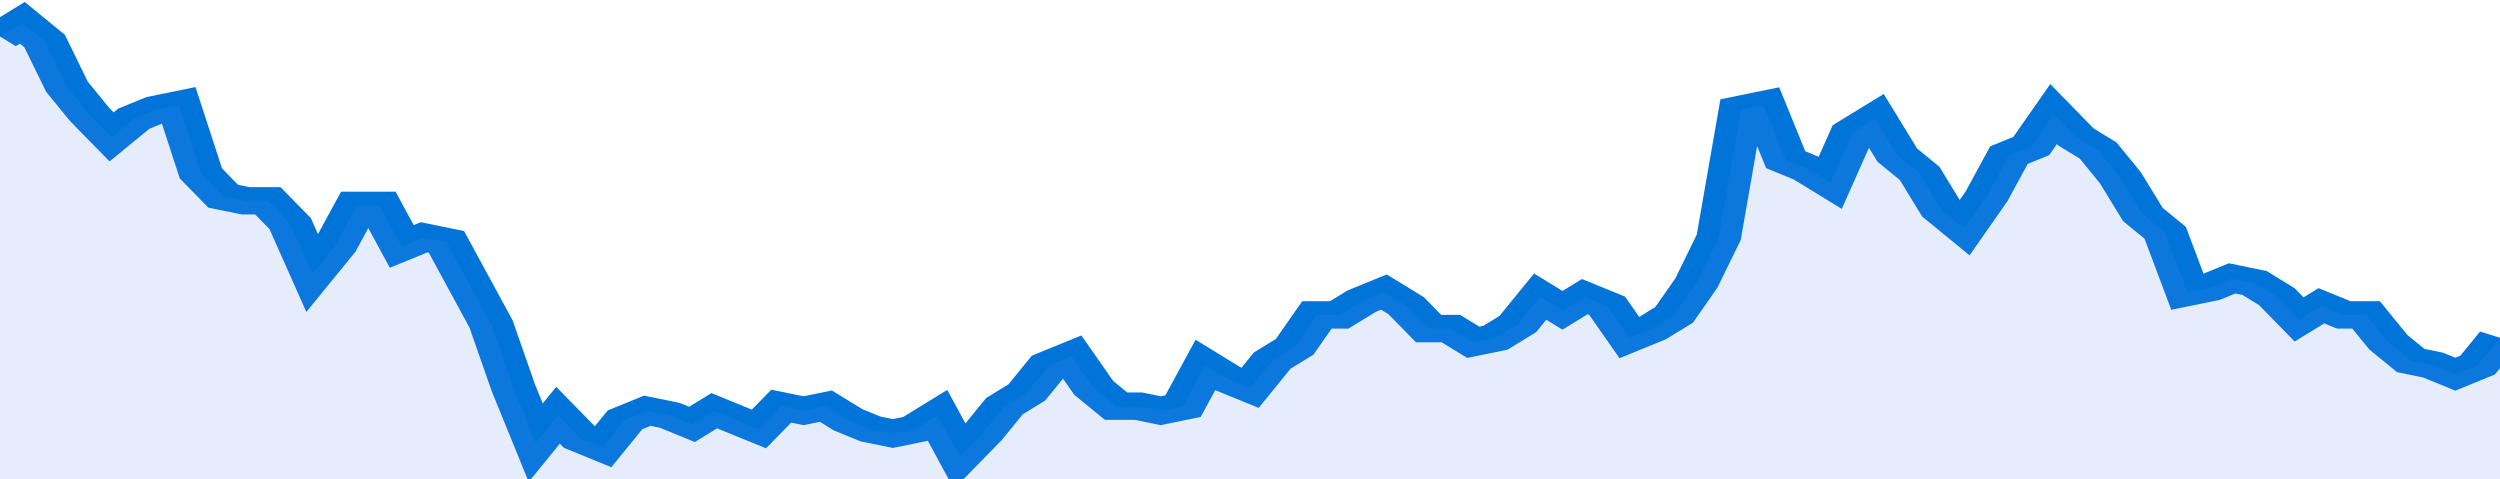 <svg xmlns="http://www.w3.org/2000/svg" viewBox="0 0 336 105" width="120" height="23" preserveAspectRatio="none">
				 <polyline fill="none" stroke="#0074d9" stroke-width="6" points="0, 8 3, 5 6, 9 9, 19 12, 25 15, 30 18, 26 21, 24 24, 23 27, 38 30, 43 33, 44 36, 44 39, 49 42, 60 45, 54 48, 45 51, 45 54, 54 57, 52 60, 53 63, 62 66, 71 69, 85 72, 97 75, 91 78, 96 81, 98 84, 92 87, 90 90, 91 93, 93 96, 90 99, 92 102, 94 105, 89 108, 90 111, 89 114, 92 117, 94 120, 95 123, 94 126, 91 129, 100 132, 95 135, 89 138, 86 141, 80 144, 78 147, 85 150, 89 153, 89 156, 90 159, 89 162, 80 165, 83 168, 85 171, 79 174, 76 177, 69 180, 69 183, 66 186, 64 189, 67 192, 72 195, 72 198, 75 201, 74 204, 71 207, 65 210, 68 213, 65 216, 67 219, 74 222, 72 225, 69 228, 62 231, 52 234, 24 237, 23 240, 35 243, 37 246, 40 249, 29 252, 26 255, 34 258, 38 261, 46 264, 50 267, 43 270, 34 273, 32 276, 25 279, 30 282, 33 285, 39 288, 47 291, 51 294, 64 297, 63 300, 61 303, 62 306, 65 309, 70 312, 67 315, 69 318, 69 321, 75 324, 79 327, 80 330, 82 333, 80 336, 74 336, 74 "> </polyline>
				 <polygon fill="#5085ec" opacity="0.15" points="0, 105 0, 8 3, 5 6, 9 9, 19 12, 25 15, 30 18, 26 21, 24 24, 23 27, 38 30, 43 33, 44 36, 44 39, 49 42, 60 45, 54 48, 45 51, 45 54, 54 57, 52 60, 53 63, 62 66, 71 69, 85 72, 97 75, 91 78, 96 81, 98 84, 92 87, 90 90, 91 93, 93 96, 90 99, 92 102, 94 105, 89 108, 90 111, 89 114, 92 117, 94 120, 95 123, 94 126, 91 129, 100 132, 95 135, 89 138, 86 141, 80 144, 78 147, 85 150, 89 153, 89 156, 90 159, 89 162, 80 165, 83 168, 85 171, 79 174, 76 177, 69 180, 69 183, 66 186, 64 189, 67 192, 72 195, 72 198, 75 201, 74 204, 71 207, 65 210, 68 213, 65 216, 67 219, 74 222, 72 225, 69 228, 62 231, 52 234, 24 237, 23 240, 35 243, 37 246, 40 249, 29 252, 26 255, 34 258, 38 261, 46 264, 50 267, 43 270, 34 273, 32 276, 25 279, 30 282, 33 285, 39 288, 47 291, 51 294, 64 297, 63 300, 61 303, 62 306, 65 309, 70 312, 67 315, 69 318, 69 321, 75 324, 79 327, 80 330, 82 333, 80 336, 74 336, 105 "></polygon>
			</svg>